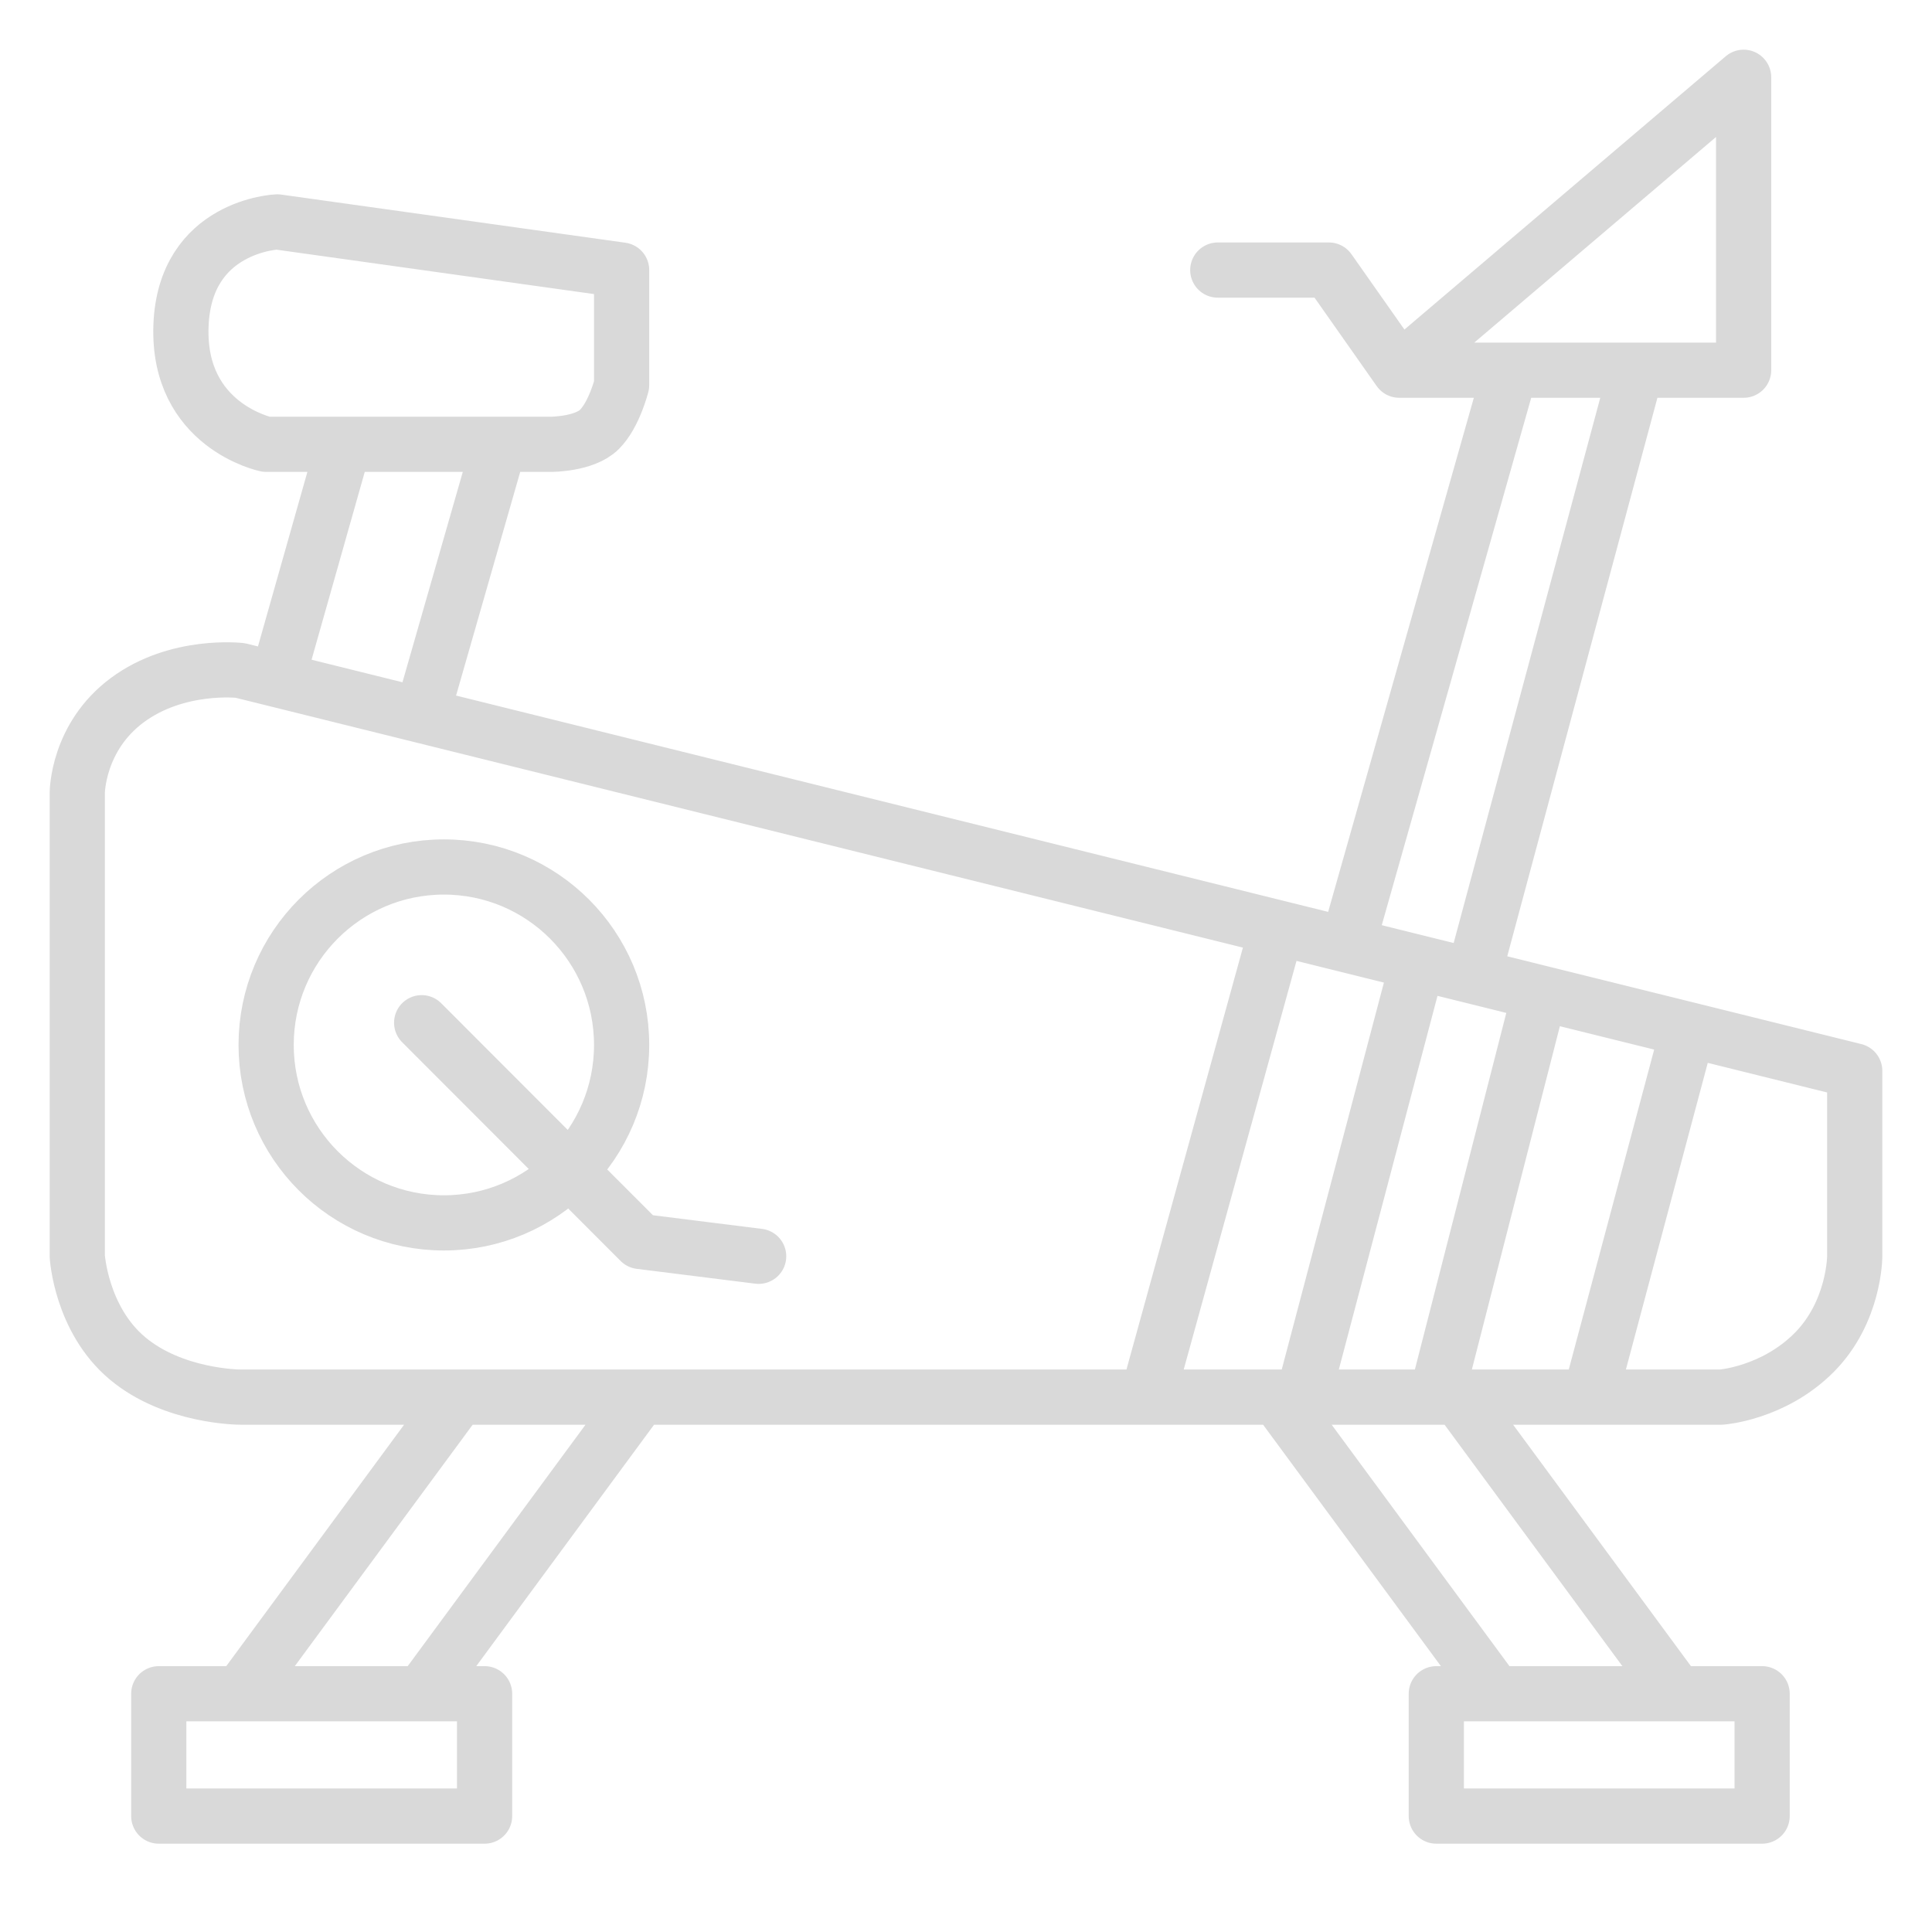 <svg width="28" height="28" viewBox="0 0 28 28" fill="none" xmlns="http://www.w3.org/2000/svg">
<path d="M3.481 24.547H2.301V26.32H7.023V24.547H6.111M3.481 24.547L6.648 20.248M3.481 24.547H6.111M6.648 20.248H9.277M6.648 20.248H3.481C3.481 20.248 2.515 20.248 1.845 19.684C1.174 19.12 1.12 18.207 1.12 18.207V11.49C1.12 11.49 1.12 10.684 1.845 10.147C2.569 9.61 3.481 9.717 3.481 9.717L4.018 9.85M9.277 20.248L6.111 24.547M9.277 20.248H16.63M24.304 24.547H25.538V26.32H20.816V24.547H21.674M24.304 24.547L21.138 20.248M24.304 24.547H21.674M21.138 20.248H20.816M21.138 20.248H23.043M21.674 24.547L18.508 20.248M18.508 20.248H16.63M18.508 20.248H18.884M18.508 13.444L16.63 20.248M18.508 13.444L19.528 13.697M18.508 13.444L6.111 10.369M18.884 20.248L20.547 13.95M18.884 20.248H20.816M20.547 13.95L19.528 13.697M20.547 13.95L21.352 14.149M22.318 14.389L20.816 20.248M22.318 14.389L24.465 14.921M22.318 14.389L21.352 14.149M24.465 14.921L26.88 15.52V18.207C26.88 18.207 26.88 19.012 26.29 19.604C25.699 20.195 24.948 20.248 24.948 20.248H23.043M24.465 14.921L23.043 20.248M6.433 15.144L6.111 14.822L9.277 17.992L10.995 18.207M19.528 13.697L21.889 5.365M21.889 5.365H20.279M21.889 5.365H23.714M20.279 5.365L25.27 1.12V5.365H23.714M20.279 5.365L19.259 3.914H17.649M23.714 5.365L21.352 14.149M4.984 6.439H3.857C3.857 6.439 2.569 6.171 2.623 4.72C2.676 3.269 4.018 3.216 4.018 3.216L9.009 3.914V5.58C9.009 5.58 8.902 6.01 8.687 6.224C8.472 6.439 7.989 6.439 7.989 6.439H7.238M4.984 6.439L4.018 9.85M4.984 6.439H7.238M4.018 9.85L6.111 10.369M6.111 10.369L7.238 6.439M6.433 12.565C5.01 12.565 3.857 13.72 3.857 15.144C3.857 16.568 5.01 17.723 6.433 17.723C7.856 17.723 9.009 16.568 9.009 15.144C9.009 13.72 7.856 12.565 6.433 12.565Z" stroke="#D9D9D9" stroke-width="0.8" stroke-linecap="round" stroke-linejoin="round"/>
</svg>
